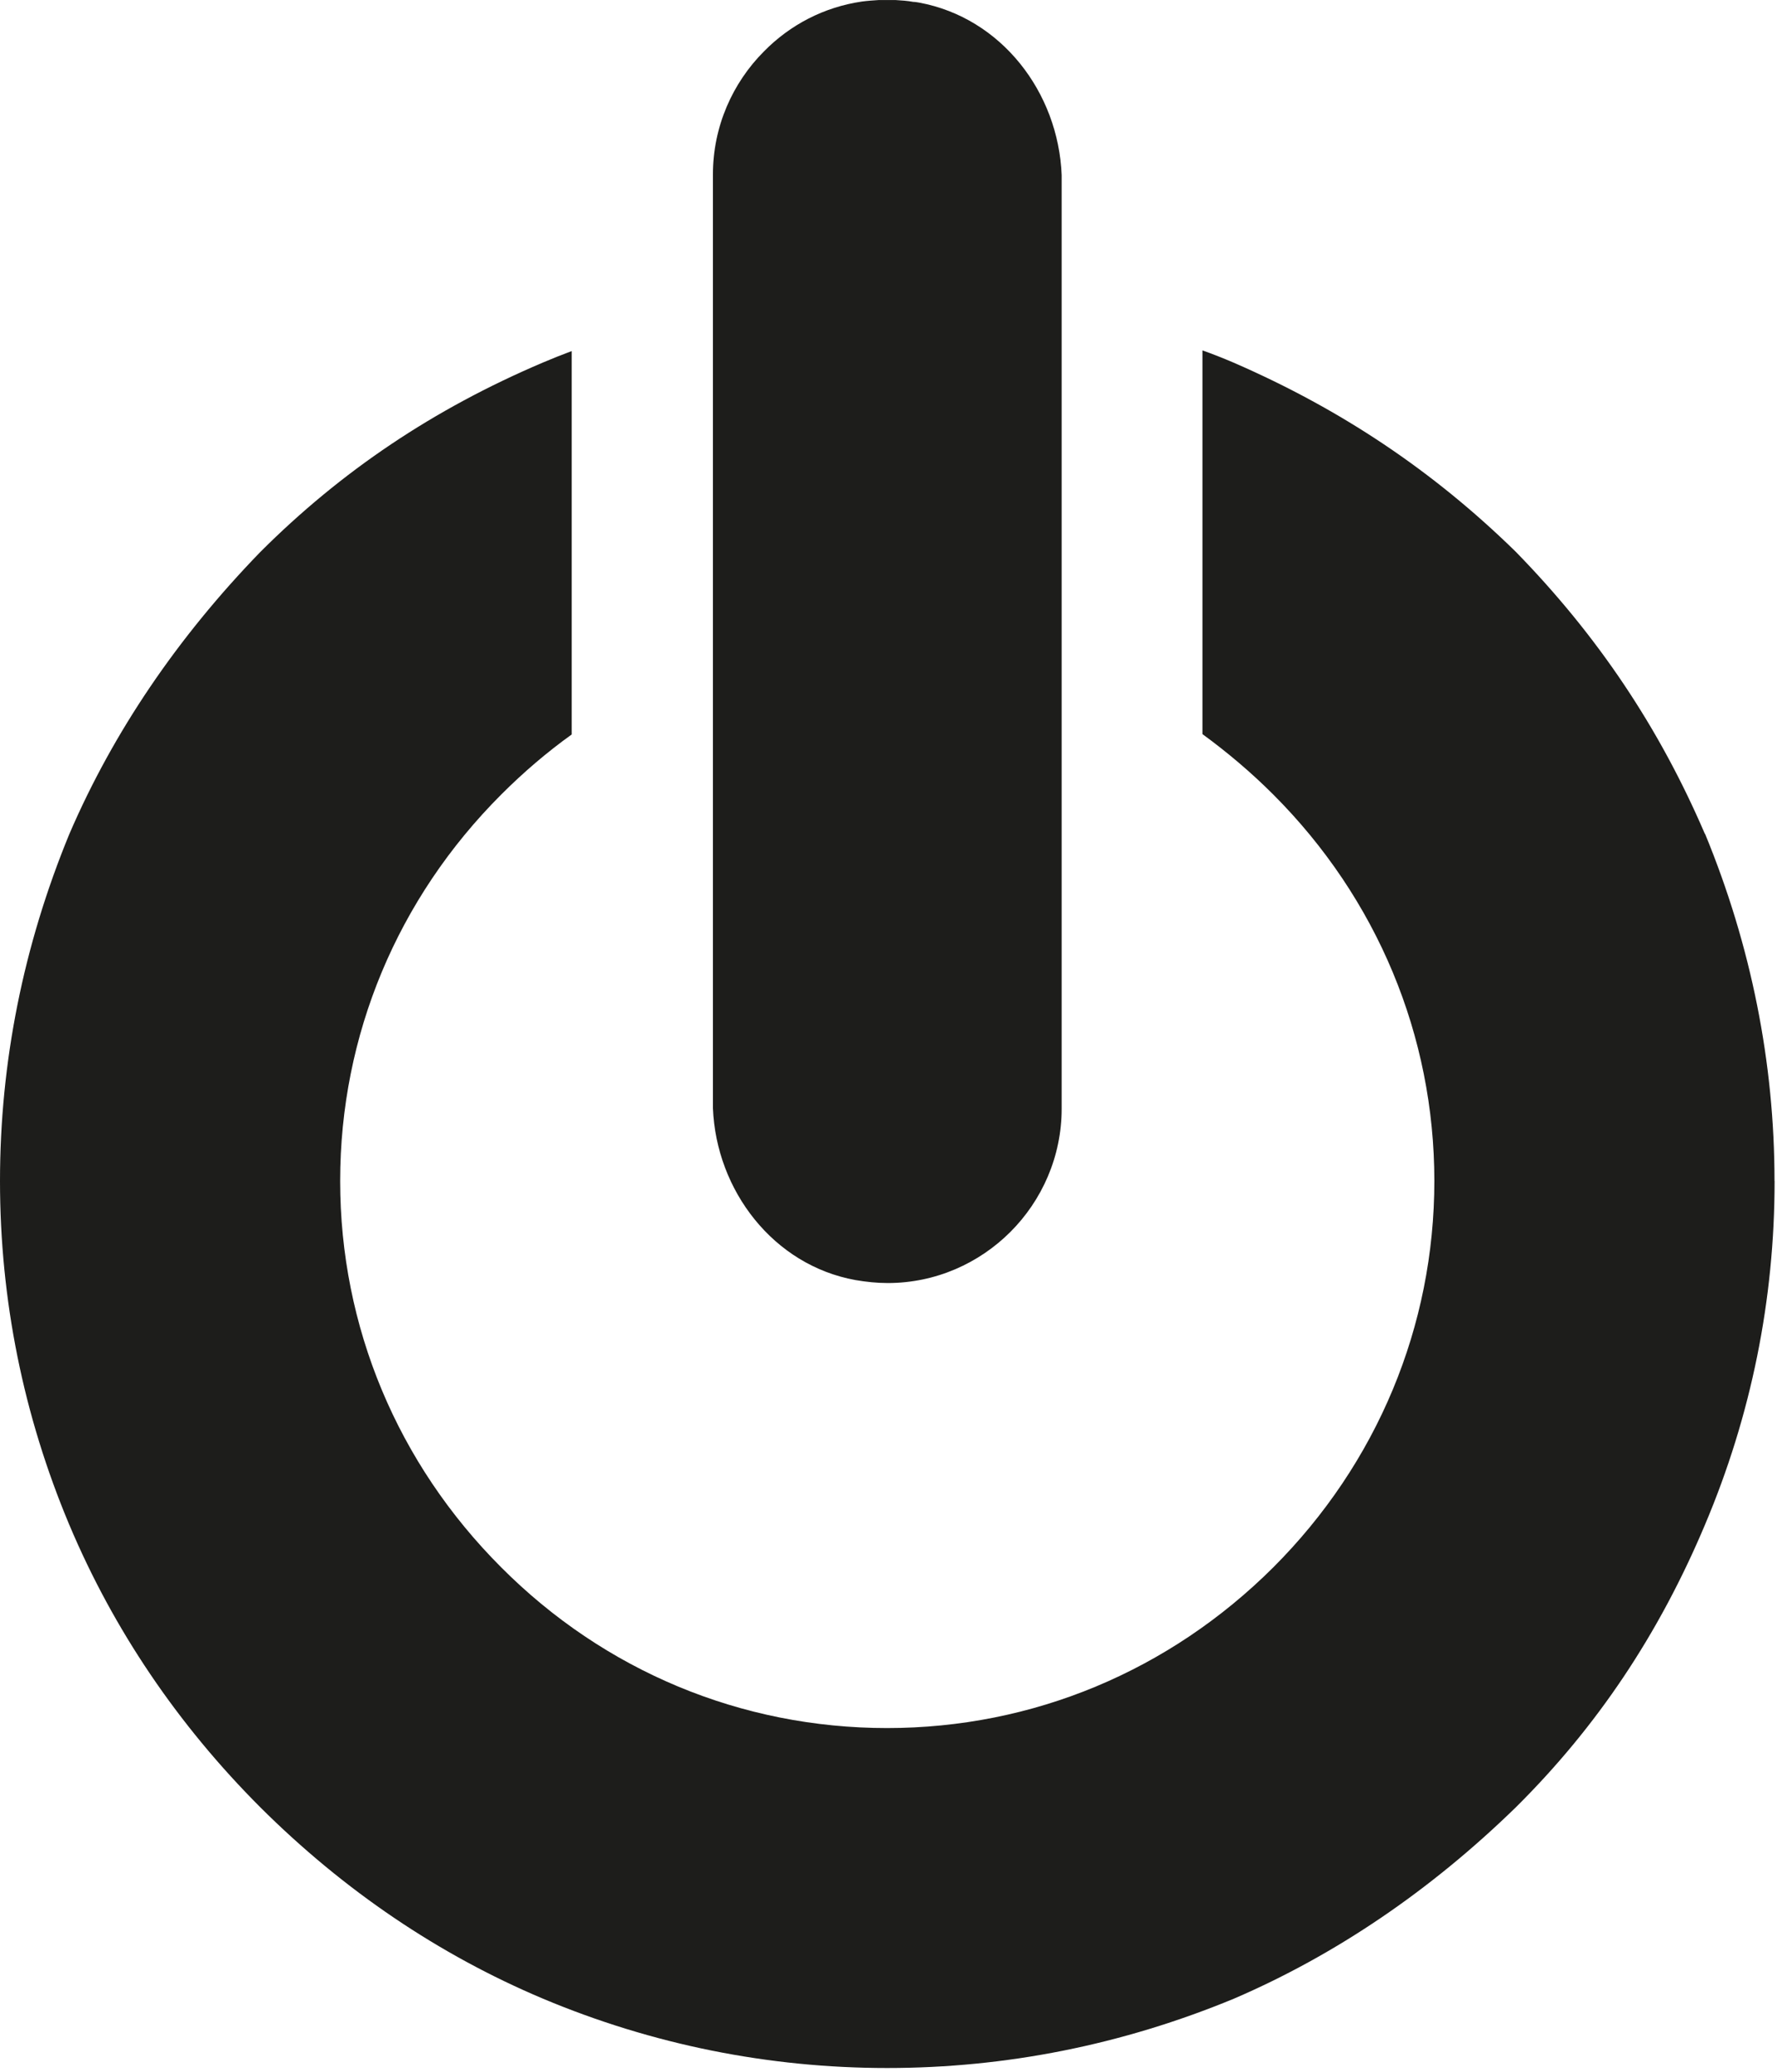 <svg width="435" height="507" viewBox="0 0 435 507" fill="none" xmlns="http://www.w3.org/2000/svg">
<g clip-path="url(#clip0_326_69)">
<path d="M259.89 42.87V271.29C259.89 283.01 255.08 293.72 247.36 301.44C239.64 309.16 229.01 313.97 217.3 313.97C214.76 313.97 212.03 313.7 209.4 313.24C189.33 309.61 175.34 291.35 174.52 271.19V42.69C174.52 30.97 179.33 20.26 187.05 12.54C193.41 6.09 201.67 1.73 211.03 0.37C212.39 0.19 213.75 0.1 215.12 0.01H219.21C220.66 0.1 222.12 0.19 223.57 0.46C224.02 0.46 224.48 0.55 225.02 0.64C245.09 4.36 259.08 22.53 259.89 42.87Z" fill="#1D1D1B"/>
<path d="M434.41 289C434.41 318.06 428.69 346.4 417.34 373.19C406.08 399.89 391 422.51 371.02 442.31C350.13 462.65 326.97 478.37 302.09 489.08C274.66 500.43 246.14 506.06 217.17 506.06C188.2 506.06 159.68 500.34 132.89 489.08C107.46 478.36 84.21 462.65 63.77 442.31C43.52 422.06 27.8 398.81 16.99 373.19C5.72 346.4 0 318.07 0 289C0 259.93 5.72 231.42 16.98 204.08C27.7 179.19 43.41 156.03 63.66 135.14C83.55 115.25 106.17 100.08 132.87 88.73C135.23 87.73 137.5 86.82 139.95 85.91V179.73C133.87 184.09 128.14 188.99 122.69 194.44C97.26 219.87 83.27 253.38 83.27 288.99C83.27 324.6 97.26 358.11 122.69 383.54C147.94 408.88 181.45 422.87 217.15 422.87C252.85 422.87 286.27 408.88 311.7 383.54C337.13 358.11 351.12 324.5 351.12 288.99C351.12 253.48 337.13 219.87 311.7 194.44C306.25 188.99 300.44 184.09 294.35 179.64V85.74C296.89 86.65 299.44 87.65 301.98 88.74C328.32 100.18 350.84 115.26 371 134.97C391.07 155.5 406.15 178.02 417.32 204L417.41 204.09C428.67 231.43 434.39 260.04 434.39 289.01L434.41 289Z" fill="#1D1D1B"/>
</g>
<defs>
<clipPath id="clip0_326_69">
<rect width="434.41" height="506.07" fill="white"/>
</clipPath>
</defs>
</svg>
